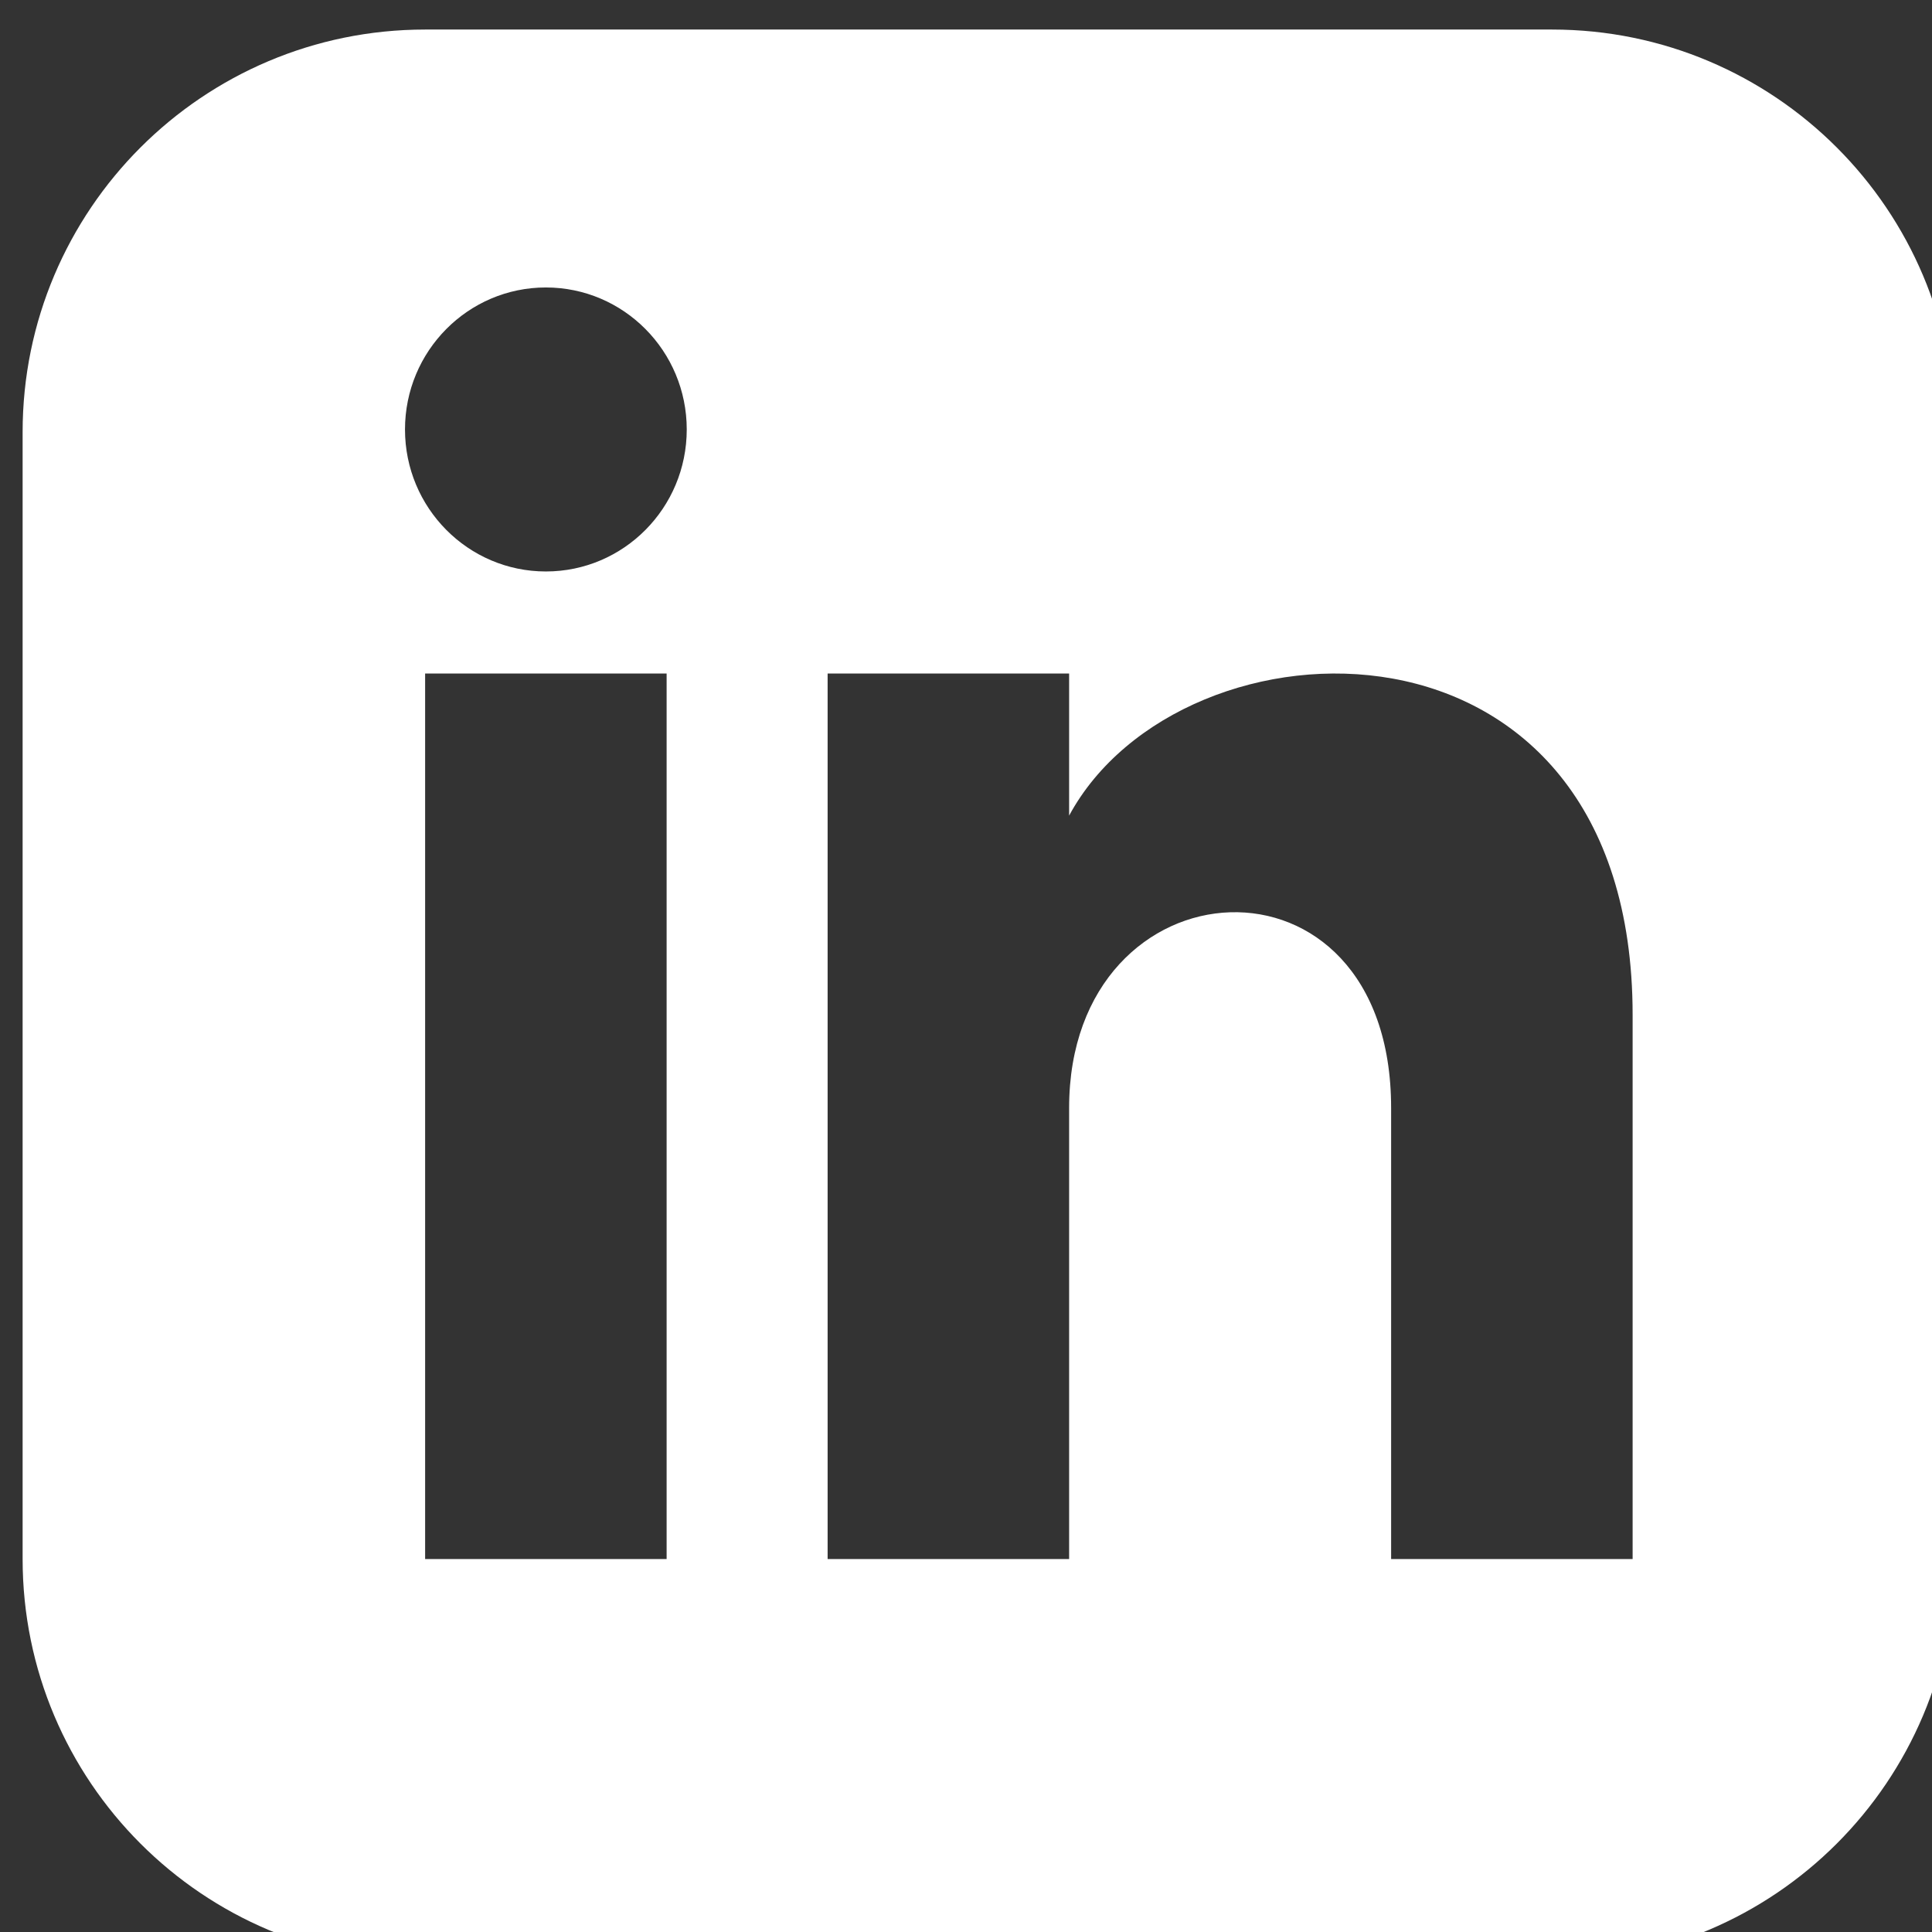<svg preserveAspectRatio="none" width="100%" height="100%" overflow="visible" style="display: block;" viewBox="0 0 24 24" fill="none" xmlns="http://www.w3.org/2000/svg">
<rect x="0" y="0" width="24" height="24" fill="#333333" stroke="none"/>
<g id="LinkedIn" clip-path="url(#clip0_448_4819)">
<path id="Icon" d="M19.281 0.367H5.281C2.52 0.367 0.281 2.606 0.281 5.367V19.367C0.281 22.128 2.52 24.367 5.281 24.367H19.281C22.043 24.367 24.281 22.128 24.281 19.367V5.367C24.281 2.606 22.043 0.367 19.281 0.367ZM8.281 19.367H5.281V8.367H8.281V19.367ZM6.781 7.099C5.815 7.099 5.031 6.309 5.031 5.335C5.031 4.361 5.815 3.571 6.781 3.571C7.747 3.571 8.531 4.361 8.531 5.335C8.531 6.309 7.748 7.099 6.781 7.099ZM20.281 19.367H17.281V13.763C17.281 10.395 13.281 10.65 13.281 13.763V19.367H10.281V8.367H13.281V10.132C14.677 7.546 20.281 7.355 20.281 12.608V19.367Z" fill="white"/>
</g>
<defs>
<clipPath id="clip0_448_4819">
<rect width="24" height="24" fill="white"/>
</clipPath>
</defs>
</svg>
